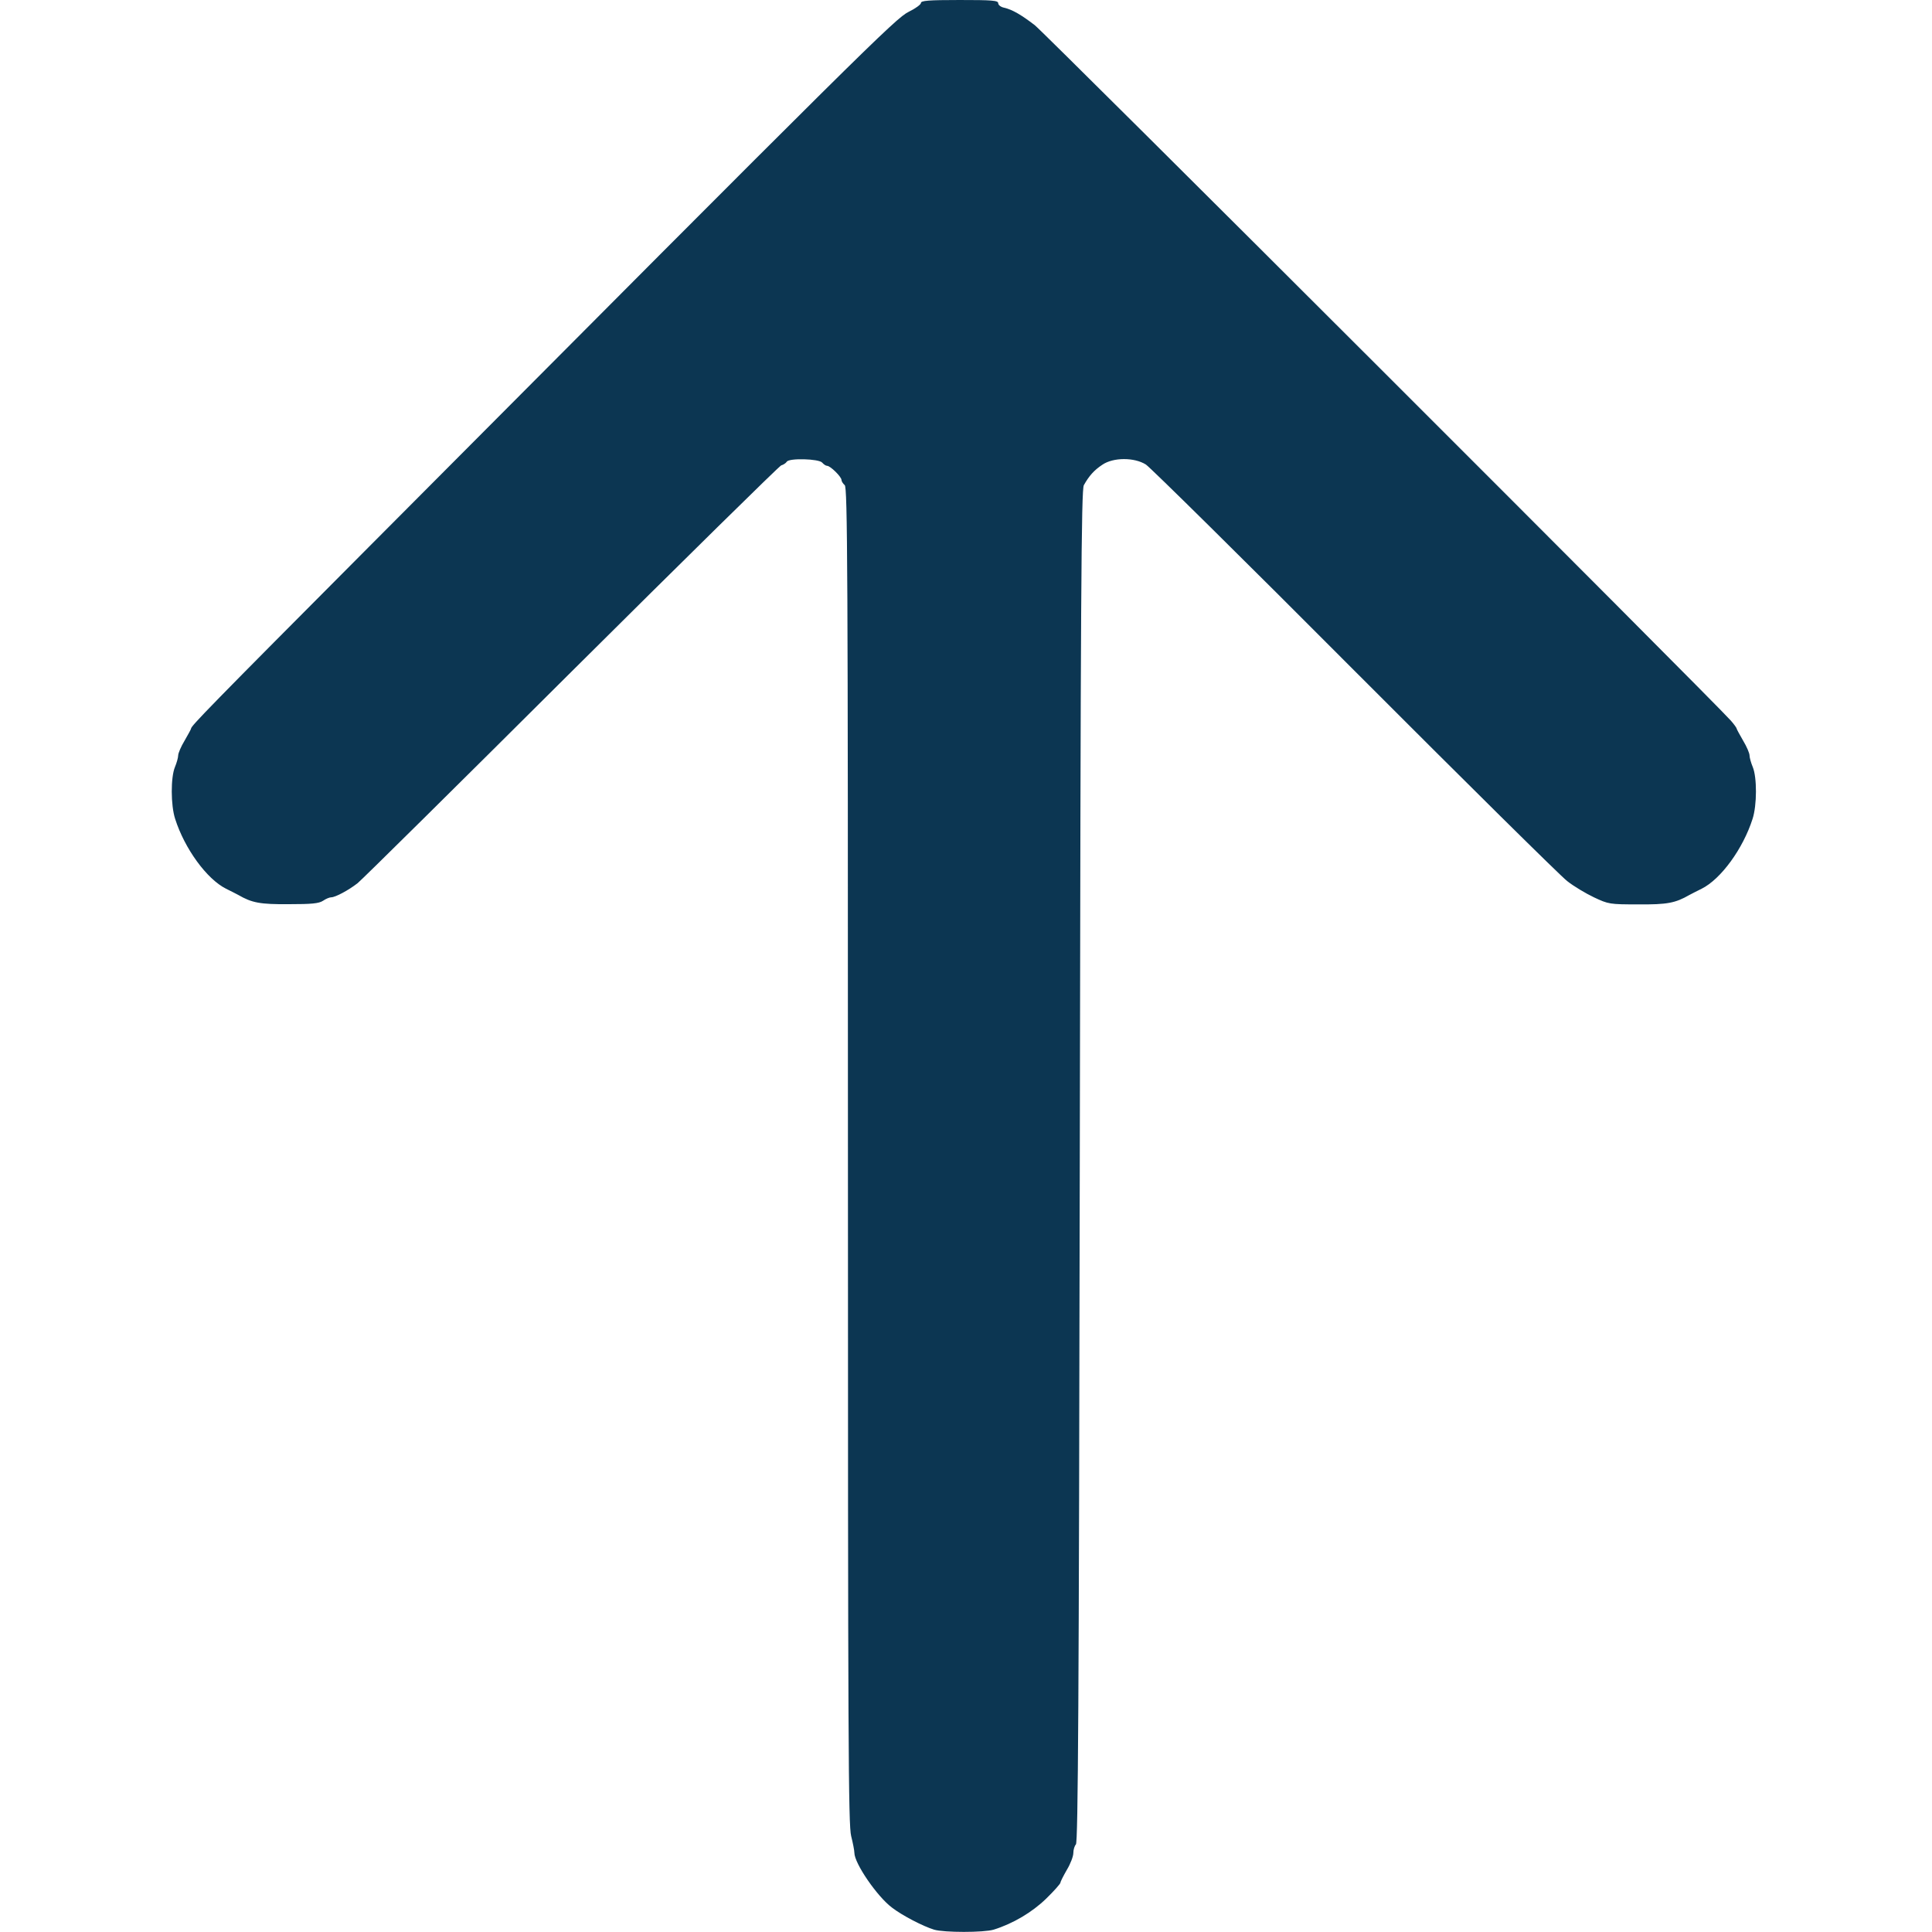 <svg version="1.0" xmlns="http://www.w3.org/2000/svg"
 width="900pt" height="900pt" viewBox="0 0 900 900"
 preserveAspectRatio="xMidYMid meet">
<g transform="translate(0,900) scale(0.1,-0.1)"
fill="#0c3652" stroke="none">
<path d="M4290 8986 c0 -7 -26 -26 -57 -41 -61 -30 -194 -161 -2517 -2495
-742 -745 -826 -832 -826 -844 0 -3 -14 -28 -30 -56 -17 -28 -30 -59 -30 -69
0 -10 -7 -35 -15 -54 -20 -48 -20 -178 1 -242 44 -138 147 -280 237 -325 23
-11 49 -25 57 -29 64 -37 102 -44 235 -43 107 0 140 3 160 16 13 9 30 16 38
16 19 0 81 33 123 66 20 16 468 459 995 984 528 525 968 958 978 962 11 3 22
11 26 17 10 18 150 14 165 -4 7 -8 17 -15 23 -15 15 0 67 -51 67 -66 0 -6 7
-17 15 -24 13 -11 15 -370 15 -3124 0 -2734 2 -3119 15 -3169 8 -32 15 -67 15
-78 0 -49 106 -204 176 -256 47 -36 143 -86 195 -102 46 -14 232 -14 278 0 90
28 179 81 244 144 37 36 67 70 67 75 0 5 14 32 30 60 17 28 30 63 30 78 0 16
6 34 12 40 10 10 14 661 18 3160 4 2671 7 3151 19 3172 24 43 48 70 86 95 51
35 149 35 203 1 20 -13 458 -445 972 -961 514 -515 960 -956 990 -979 30 -24
87 -58 125 -76 68 -32 73 -33 207 -33 134 -1 172 6 238 44 8 4 34 18 57 29 90
45 193 187 237 325 21 64 21 194 1 242 -8 19 -15 44 -15 54 0 10 -13 41 -30
69 -16 28 -30 53 -30 56 0 3 -12 20 -27 37 -76 87 -3196 3204 -3243 3240 -64
49 -104 72 -142 81 -16 3 -28 13 -28 21 0 13 -28 15 -180 15 -146 0 -180 -3
-180 -14z"/>
</g>
</svg>
